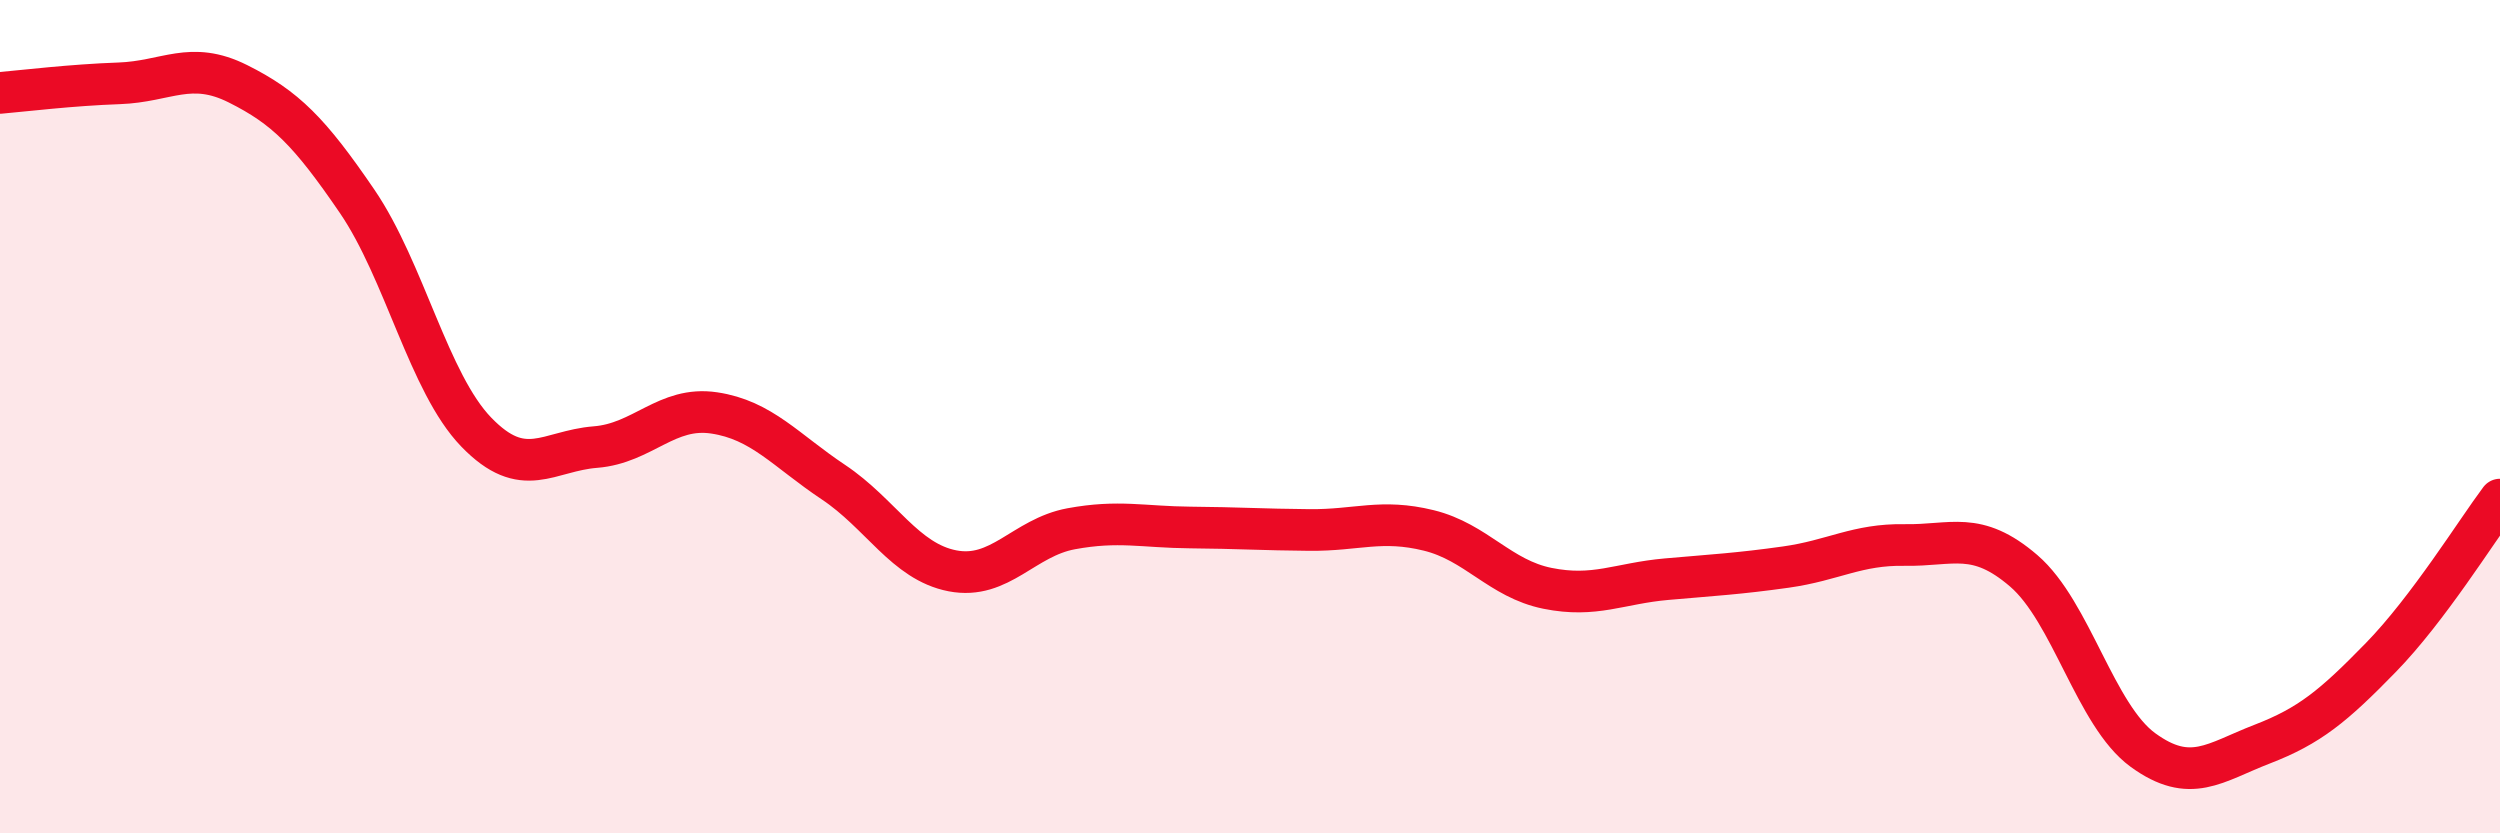 
    <svg width="60" height="20" viewBox="0 0 60 20" xmlns="http://www.w3.org/2000/svg">
      <path
        d="M 0,2.23 C 0.57,2.18 1.72,2.04 2.86,2 C 4,1.96 4.57,1.44 5.71,2.01 C 6.85,2.58 7.43,3.16 8.57,4.83 C 9.71,6.5 10.29,9.19 11.43,10.37 C 12.57,11.55 13.15,10.82 14.29,10.73 C 15.43,10.64 16,9.74 17.14,9.91 C 18.28,10.08 18.86,10.81 20,11.57 C 21.14,12.33 21.72,13.48 22.86,13.7 C 24,13.92 24.57,12.9 25.71,12.69 C 26.85,12.48 27.43,12.65 28.57,12.66 C 29.71,12.67 30.29,12.71 31.43,12.72 C 32.57,12.73 33.15,12.45 34.29,12.73 C 35.43,13.01 36,13.89 37.14,14.12 C 38.28,14.35 38.86,14 40,13.9 C 41.14,13.8 41.72,13.77 42.86,13.61 C 44,13.45 44.57,13.06 45.71,13.08 C 46.85,13.1 47.43,12.72 48.57,13.7 C 49.71,14.68 50.29,17.17 51.43,18 C 52.57,18.83 53.15,18.3 54.29,17.86 C 55.43,17.42 56,16.95 57.14,15.78 C 58.28,14.61 59.43,12.75 60,11.99L60 20L0 20Z"
        fill="#EB0A25"
        opacity="0.1"
        stroke-linecap="round"
        stroke-linejoin="round"
      />
      <path
        d="M 0,2.23 C 0.57,2.18 1.72,2.04 2.86,2 C 4,1.96 4.57,1.44 5.71,2.01 C 6.85,2.58 7.43,3.16 8.57,4.83 C 9.71,6.5 10.29,9.19 11.43,10.37 C 12.57,11.55 13.15,10.82 14.29,10.73 C 15.43,10.64 16,9.74 17.14,9.91 C 18.28,10.08 18.86,10.81 20,11.57 C 21.14,12.33 21.72,13.48 22.86,13.7 C 24,13.92 24.57,12.9 25.71,12.69 C 26.85,12.48 27.43,12.65 28.57,12.66 C 29.71,12.67 30.29,12.71 31.43,12.72 C 32.57,12.73 33.15,12.45 34.29,12.73 C 35.43,13.01 36,13.89 37.14,14.12 C 38.28,14.35 38.86,14 40,13.9 C 41.14,13.8 41.72,13.77 42.86,13.61 C 44,13.45 44.57,13.06 45.71,13.08 C 46.85,13.1 47.43,12.72 48.57,13.7 C 49.71,14.68 50.29,17.17 51.43,18 C 52.57,18.83 53.15,18.3 54.29,17.86 C 55.43,17.42 56,16.95 57.14,15.78 C 58.28,14.61 59.43,12.75 60,11.99"
        stroke="#EB0A25"
        stroke-width="1"
        fill="none"
        stroke-linecap="round"
        stroke-linejoin="round"
      />
    </svg>
  